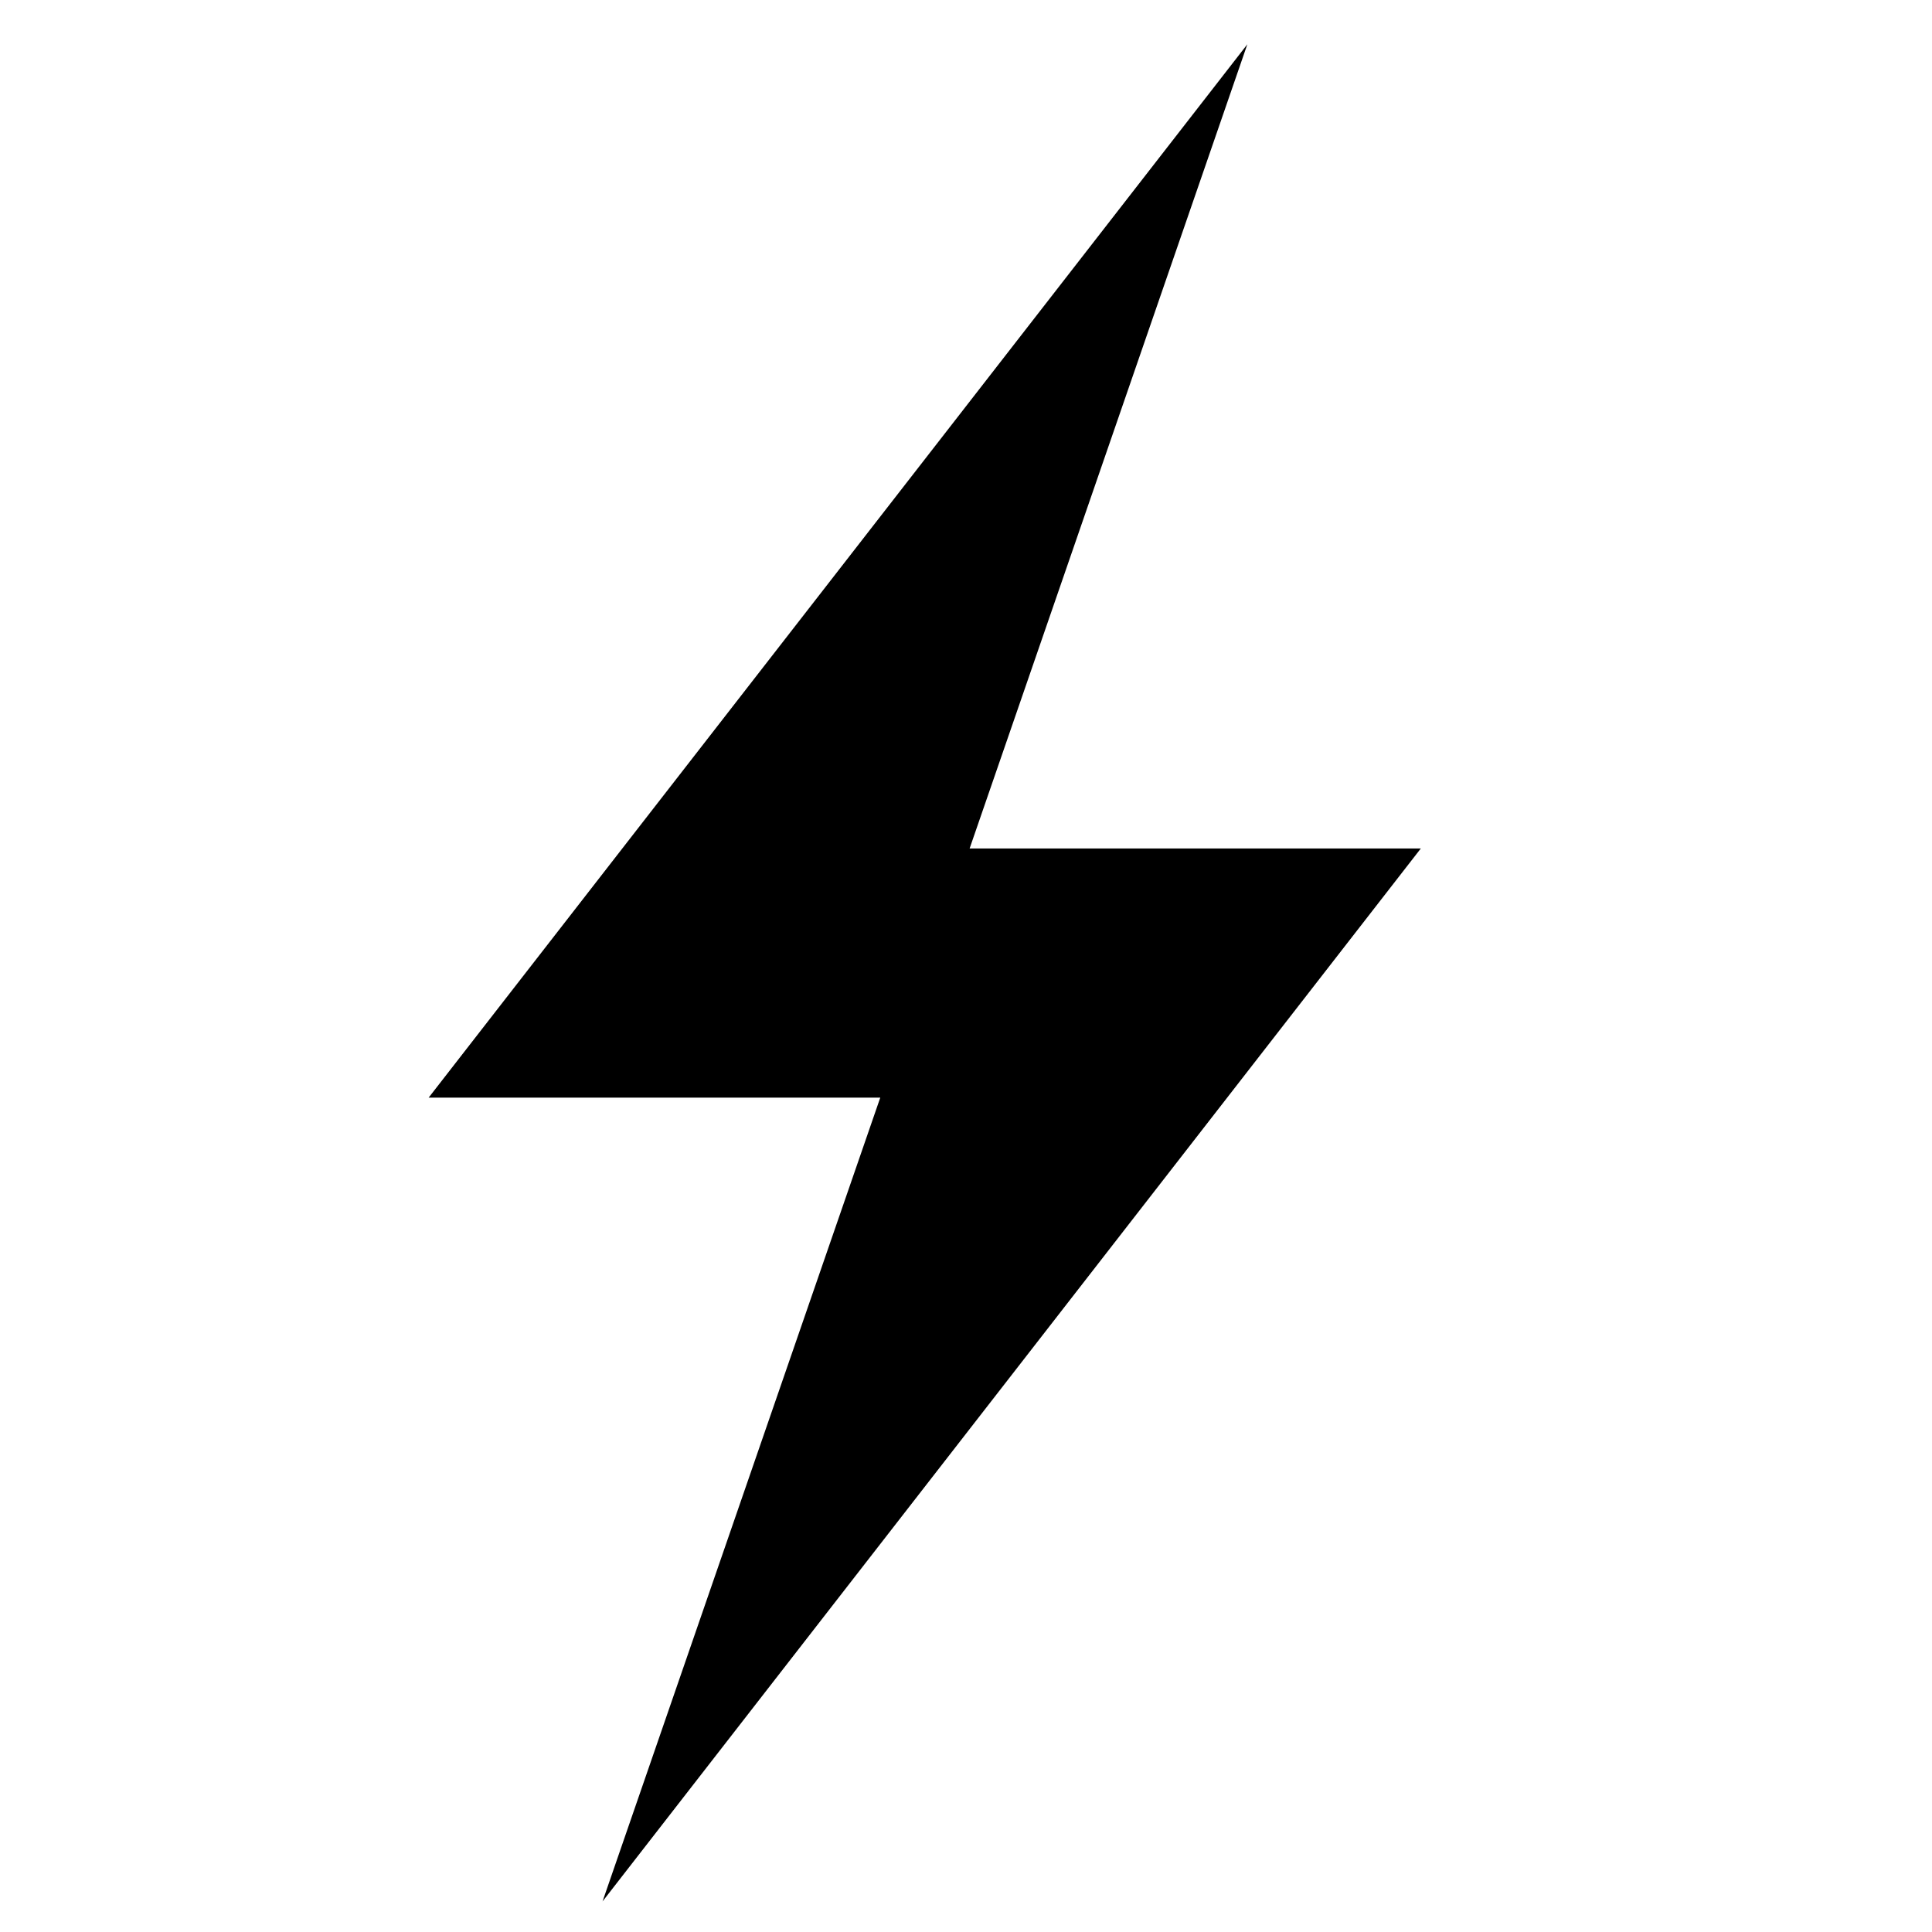 <?xml version="1.0" encoding="UTF-8"?>
<svg xmlns="http://www.w3.org/2000/svg" id="_レイヤー_3" data-name="レイヤー 3" viewBox="0 0 48 48">
  <polygon points="35.3 21.08 24.09 21.08 30.99 1.1 10.65 27.27 21.87 27.27 14.97 47.24 35.3 21.08"></polygon>
</svg>
